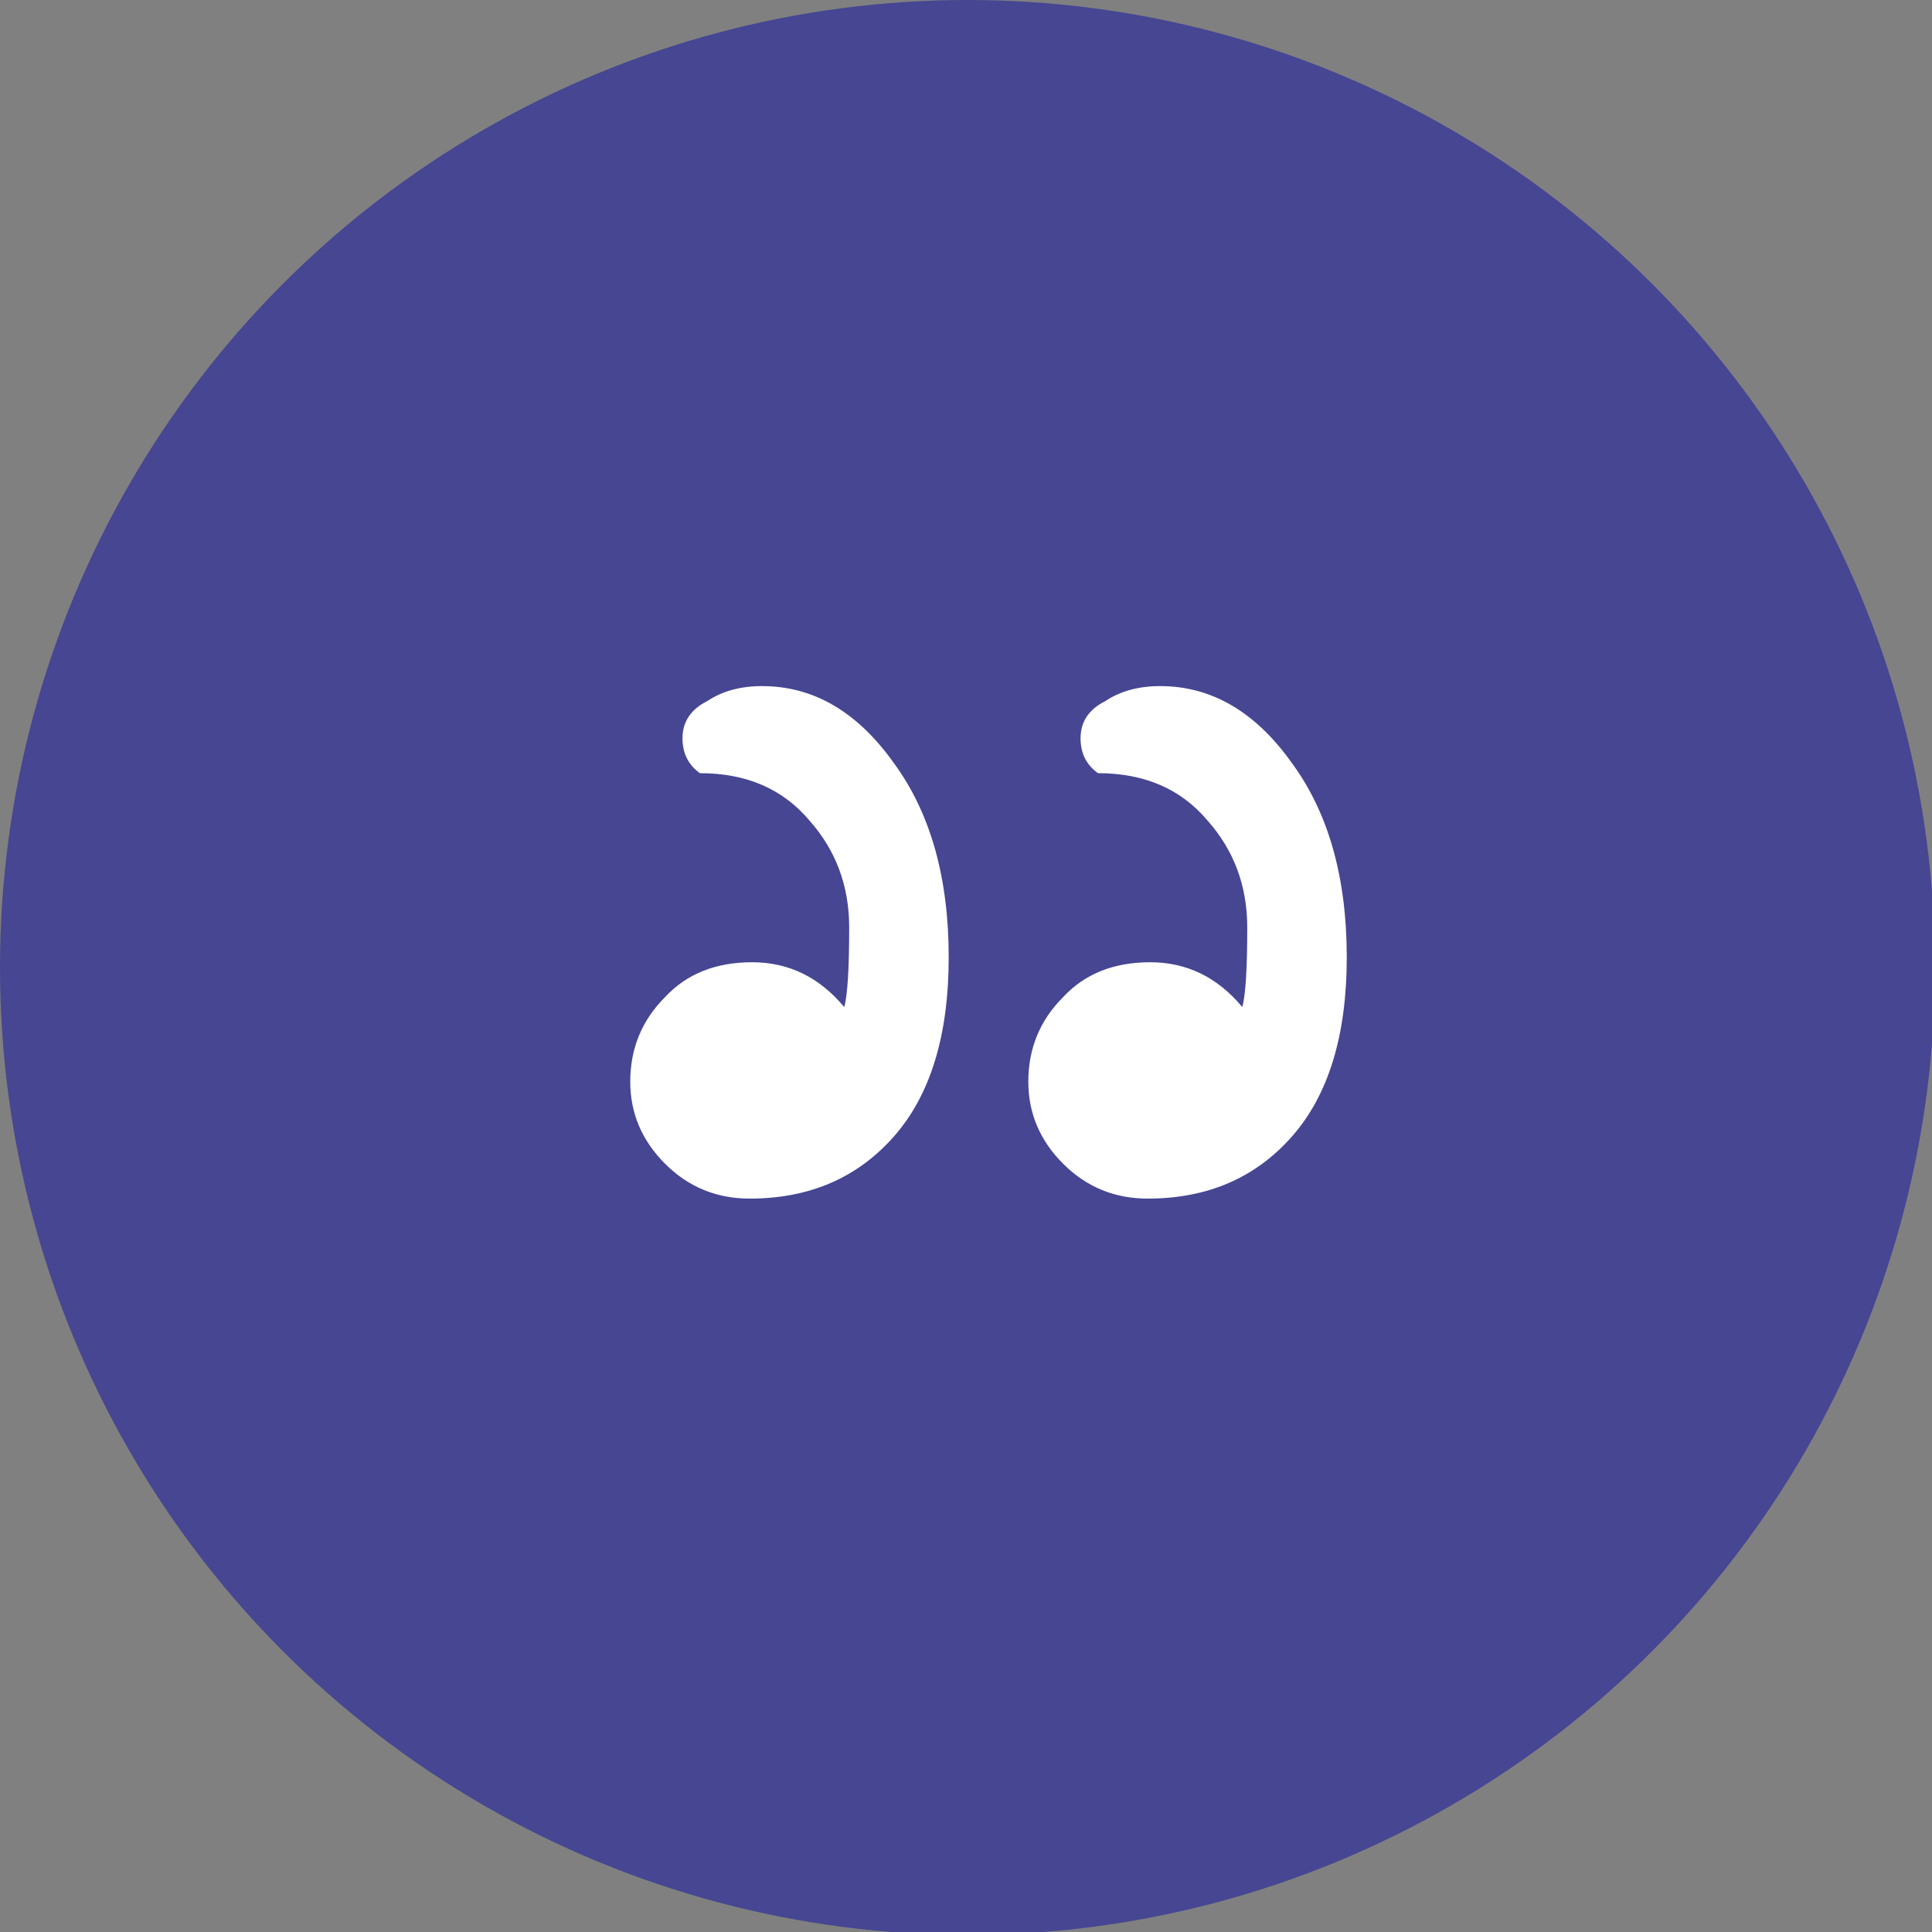 <?xml version="1.0" encoding="UTF-8" standalone="no"?>
<svg
   xmlns:dc="http://purl.org/dc/elements/1.1/"
   xmlns:cc="http://creativecommons.org/ns#"
   xmlns:rdf="http://www.w3.org/1999/02/22-rdf-syntax-ns#"
   xmlns:svg="http://www.w3.org/2000/svg"
   xmlns="http://www.w3.org/2000/svg"
   xmlns:sodipodi="http://sodipodi.sourceforge.net/DTD/sodipodi-0.dtd"
   xmlns:inkscape="http://www.inkscape.org/namespaces/inkscape"
   width="14.817mm"
   height="14.817mm"
   viewBox="0 0 14.817 14.817"
   version="1.1"
   id="svg8"
   inkscape:version="1.0.2 (e86c8708, 2021-01-15)"
   sodipodi:docname="quotesIcon.svg">
  <rect x="0" y="0" width="14.817" height="14.817" fill="#808080" stroke="none"/>
  <defs
     id="defs2" />
  <sodipodi:namedview
     id="base"
     pagecolor="#ffffff"
     bordercolor="#666666"
     borderopacity="1.0"
     inkscape:pageopacity="0.0"
     inkscape:pageshadow="2"
     inkscape:zoom="1.0469871"
     inkscape:cx="-67.502613"
     inkscape:cy="178.78206"
     inkscape:document-units="mm"
     inkscape:current-layer="layer1"
     inkscape:document-rotation="0"
     showgrid="false"
     fit-margin-top="0"
     fit-margin-left="0"
     fit-margin-right="0"
     fit-margin-bottom="0"
     inkscape:window-width="1252"
     inkscape:window-height="915"
     inkscape:window-x="0"
     inkscape:window-y="23"
     inkscape:window-maximized="0" />
  <g
     inkscape:label="Layer 1"
     inkscape:groupmode="layer"
     id="layer1"
     transform="translate(-146.806,-127.907)">
    <g
       style="fill:none"
       id="g24"
       transform="matrix(0.265,0,0,0.265,146.806,127.907)">
      <circle
         cx="28"
         cy="28"
         r="28"
         fill="#464693"
         id="circle10" />
      <path
         d="m 33.576,19.856 c -0.624,0 -1.152,0.144 -1.584,0.432 -0.48,0.24 -0.72,0.6 -0.72,1.08 0,0.432 0.168,0.768 0.504,1.008 1.344,0 2.4,0.456 3.168,1.368 0.768,0.864 1.152,1.896 1.152,3.096 0,1.2 -0.048,1.968 -0.144,2.304 -0.72,-0.864 -1.608,-1.296 -2.664,-1.296 -1.056,0 -1.896,0.336 -2.52,1.008 -0.672,0.672 -1.008,1.488 -1.008,2.448 0,0.912 0.336,1.704 1.008,2.376 0.672,0.672 1.488,1.008 2.448,1.008 1.728,0 3.12,-0.6 4.176,-1.8 1.056,-1.2 1.584,-2.928 1.584,-5.184 0,-2.304 -0.528,-4.176 -1.584,-5.616 -1.056,-1.488 -2.328,-2.232 -3.816,-2.232 z m -11.52,0 c -0.624,0 -1.152,0.144 -1.584,0.432 -0.48,0.24 -0.72,0.6 -0.72,1.08 0,0.432 0.168,0.768 0.504,1.008 1.344,0 2.4,0.456 3.168,1.368 0.768,0.864 1.152,1.896 1.152,3.096 0,1.2 -0.048,1.968 -0.144,2.304 -0.72,-0.864 -1.608,-1.296 -2.664,-1.296 -1.056,0 -1.896,0.336 -2.52,1.008 -0.672,0.672 -1.008,1.488 -1.008,2.448 0,0.912 0.336,1.704 1.008,2.376 0.672,0.672 1.488,1.008 2.448,1.008 1.728,0 3.12,-0.6 4.176,-1.8 1.056,-1.2 1.584,-2.928 1.584,-5.184 0,-2.304 -0.528,-4.176 -1.584,-5.616 -1.056,-1.488 -2.328,-2.232 -3.816,-2.232 z"
         fill="#ffffff"
         id="path12" />
    </g>
  </g>
</svg>
